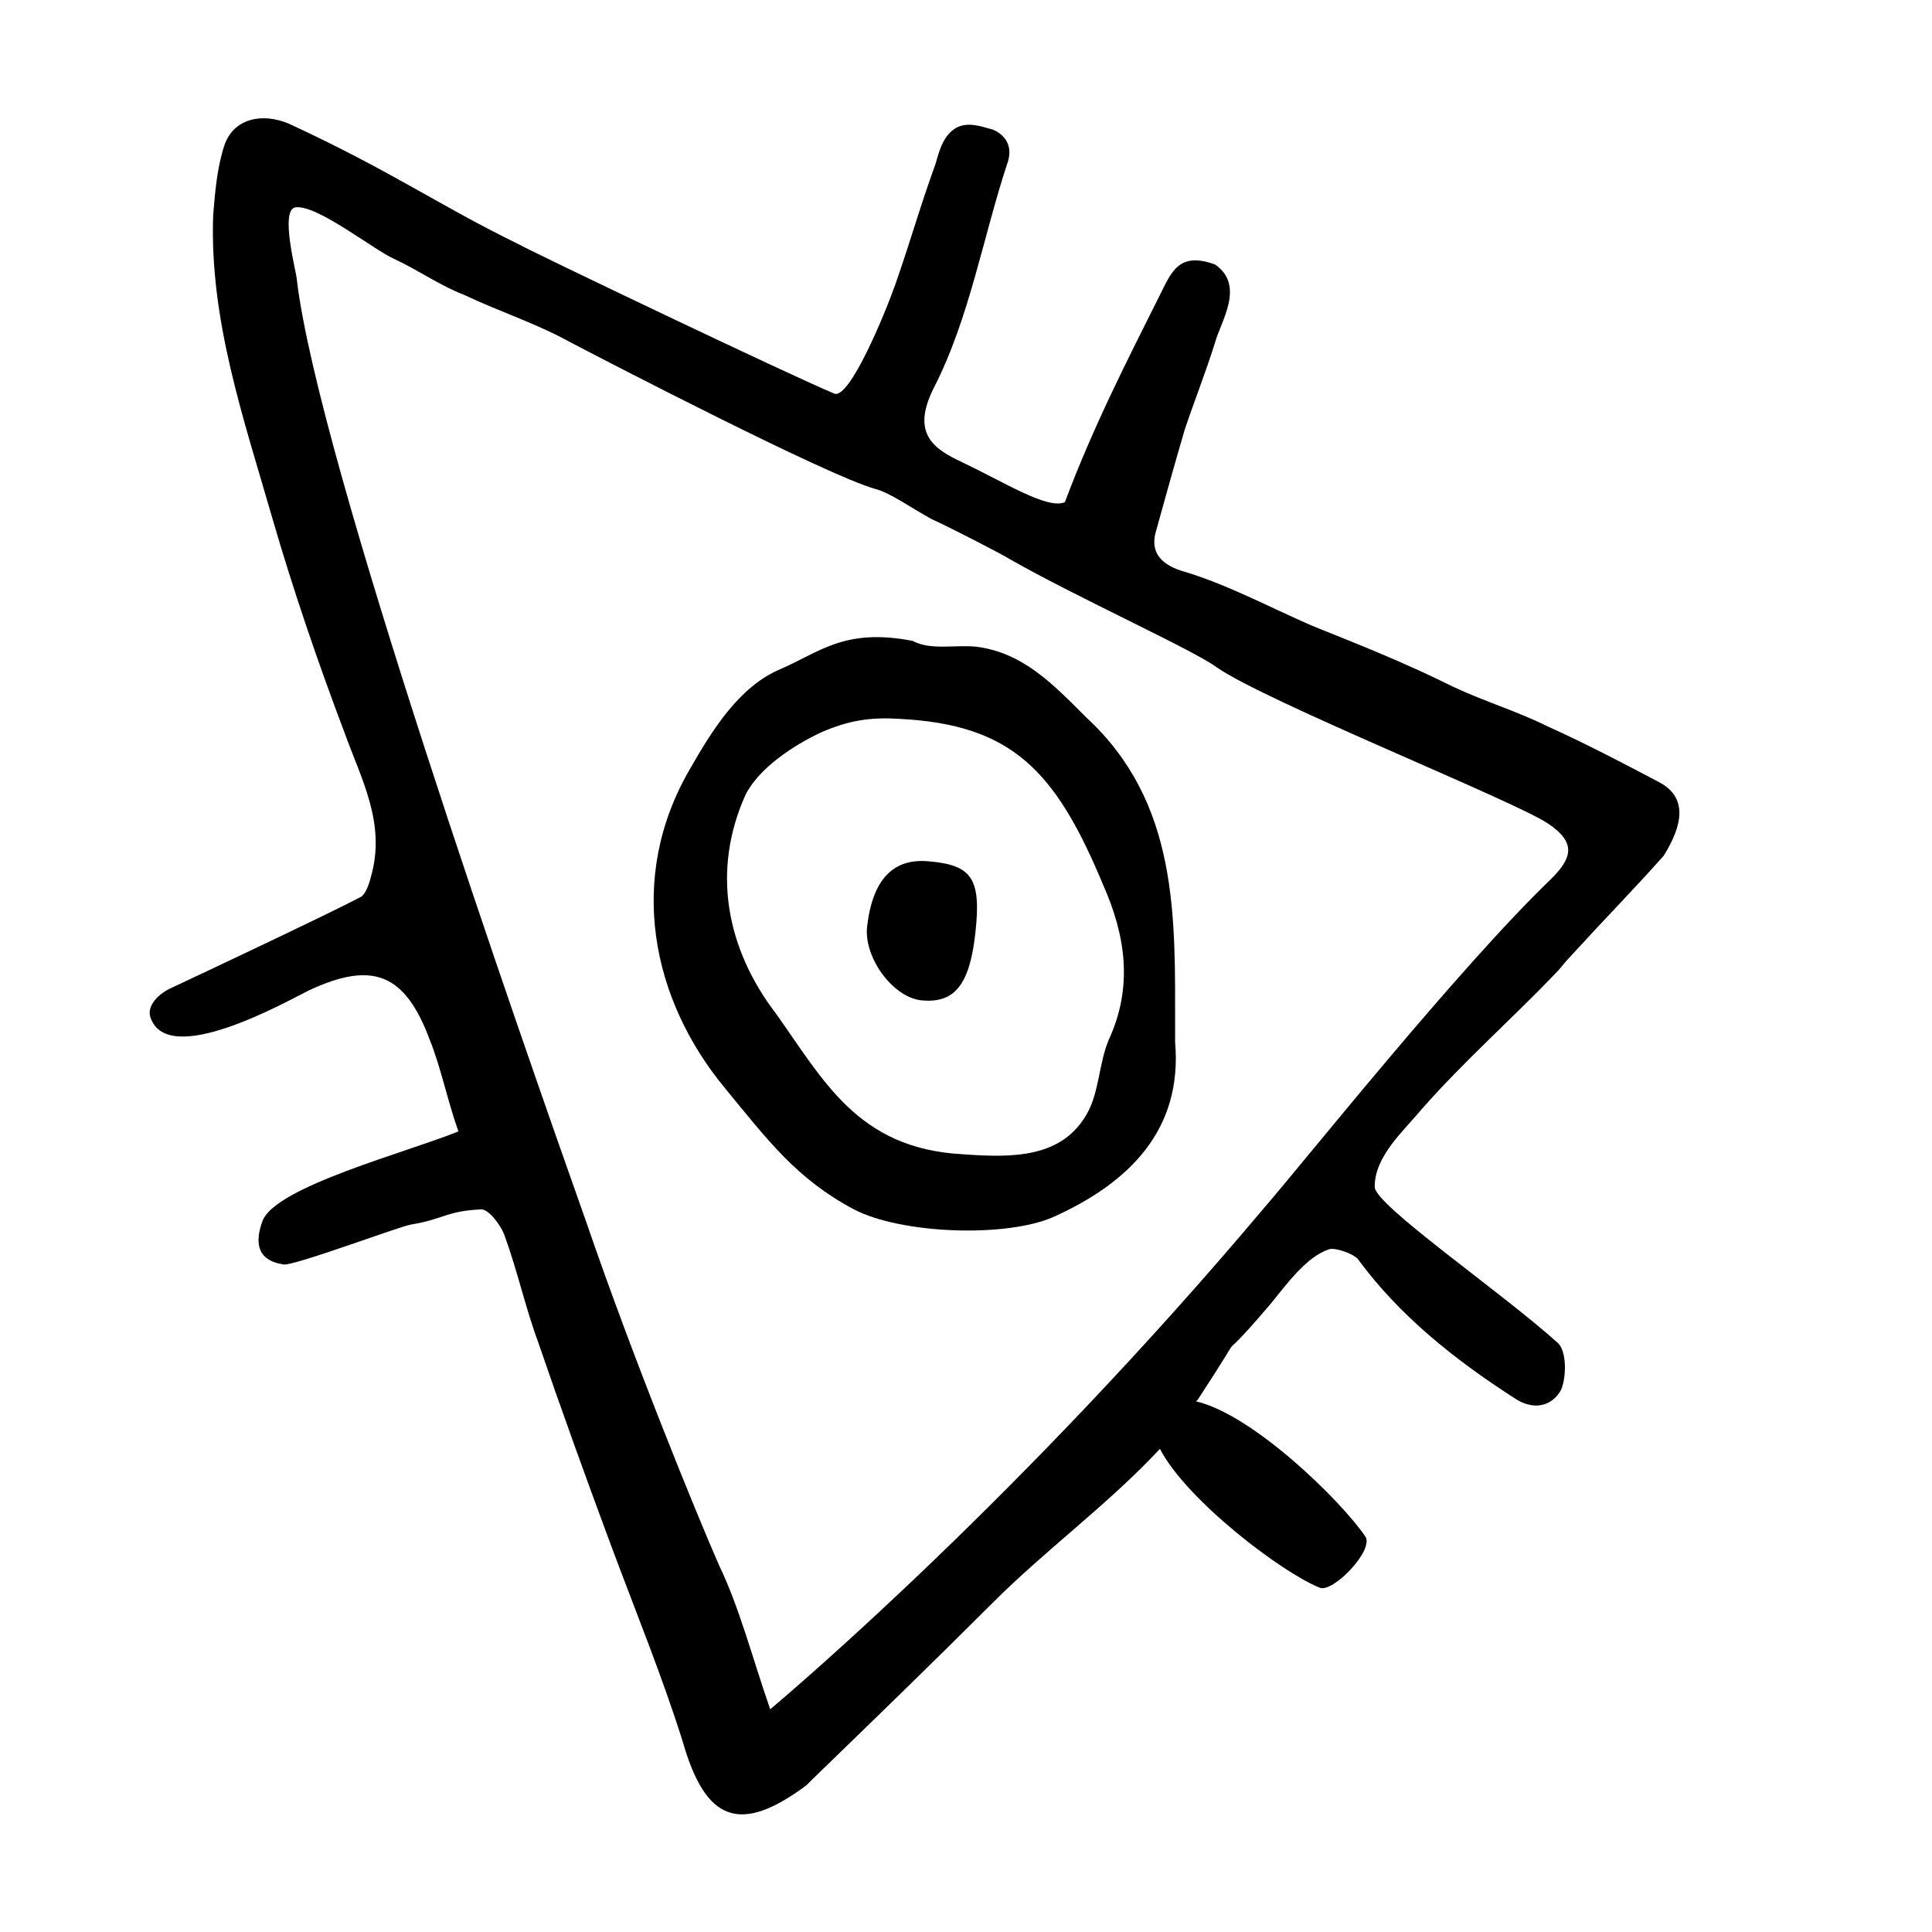 <?xml version="1.0" encoding="UTF-8"?>
<!-- Uploaded to: ICON Repo, www.svgrepo.com, Generator: ICON Repo Mixer Tools -->
<svg fill="#000000" width="800px" height="800px" version="1.1" viewBox="144 144 512 512" xmlns="http://www.w3.org/2000/svg">
 <g>
  <path d="m583.39 351.13c-9.574-5.039-19.145-10.078-29.223-14.609-8.062-4.031-16.625-6.551-25.191-10.578-12.09-6.047-24.688-11.082-37.281-16.121-11.586-5.039-22.672-11.082-34.762-14.609-6.047-2.016-8.062-5.543-6.551-10.578 2.519-9.07 5.039-18.137 7.559-26.703 2.519-7.559 5.543-15.113 8.062-23.176 1.512-5.543 8.062-15.113 0-20.656-9.574-3.527-11.586 2.016-14.609 8.062-8.566 17.129-17.633 34.762-25.191 54.914-4.535 2.016-15.617-5.039-27.207-10.578-7.559-3.527-13.602-7.559-7.559-19.648 9.574-18.641 13.098-40.305 19.648-59.953 2.016-6.551-4.031-8.566-4.031-8.566-3.527-1.008-6.551-2.016-9.574-0.504-3.527 2.016-4.535 6.047-5.543 9.574-4.535 12.594-6.047 18.641-10.578 31.738-3.023 8.566-12.09 30.23-16.121 29.223-11.082-4.543-79.602-37.289-84.137-39.809-20.656-10.078-33.25-19.145-60.457-31.738-7.051-3.023-14.609-1.512-17.129 5.539-2.016 6.047-2.519 12.594-3.023 18.641-1.008 27.711 8.062 53.906 15.617 80.105 5.543 19.145 12.09 38.289 19.145 56.93 4.535 12.594 11.082 24.184 7.055 38.289-0.504 2.016-1.512 5.039-3.023 5.543-7.559 4.031-42.824 20.656-50.383 24.184-3.023 1.512-6.047 4.535-5.039 7.559 4.535 13.602 35.77-4.031 41.816-7.055 17.129-8.062 25.695-4.535 32.242 13.098 3.023 7.559 4.535 15.617 7.559 24.184-13.602 5.543-48.367 14.609-51.891 23.68-3.527 9.574 2.519 11.082 5.543 11.586 2.519 0.504 30.73-10.078 33.754-10.578 9.07-1.512 9.07-3.527 18.641-4.031 2.016 0 5.039 4.031 6.047 6.551 3.527 9.574 5.543 19.145 9.07 28.719 6.047 17.633 12.594 35.77 19.145 53.402 6.551 17.633 13.602 34.762 19.145 52.395 6.047 21.16 15.113 24.688 32.746 11.586l1.512-1.512c16.121-15.617 32.242-31.234 47.863-46.855 14.105-14.105 30.73-26.199 44.336-40.809 7.055 13.602 32.242 32.746 42.32 36.777 3.527 1.512 14.609-10.078 12.09-13.602-6.551-9.574-29.727-32.242-44.84-35.77l0.504-0.504c16.121-24.688 1.512-4.535 19.145-25.191 4.535-5.543 9.574-12.594 15.617-14.609 1.512-0.504 6.047 1.008 7.559 2.519 11.082 15.113 25.695 26.703 41.312 36.777 5.039 3.527 10.078 2.519 12.594-2.016 1.512-3.527 1.512-10.578-1.008-12.594-15.113-13.602-48.871-36.777-48.367-41.312 0-8.062 7.559-14.609 12.594-20.656 11.082-12.594 23.68-23.68 35.266-35.77 1.512-1.512 2.519-3.023 3.527-4.031 11.082-12.09 17.129-18.137 25.191-27.207 5.043-8.059 6.555-15.613-1.504-19.645zm-28.215 25.695c-24.688 23.68-66 75.57-76.074 87.16-63.984 76.074-124.44 127.46-130.99 133-5.039-14.609-8.062-26.703-13.602-38.289-5.543-12.598-22.672-54.414-35.266-91.191-17.129-48.367-71.039-202.03-76.578-249.39 0-1.512-4.535-18.137-0.504-19.145 5.543-1.008 20.656 11.082 26.199 13.602 6.551 3.023 12.09 7.055 18.641 9.574 9.574 4.535 19.145 7.559 28.215 12.594 10.578 5.543 68.016 35.266 80.609 38.793 4.031 1.008 9.574 5.039 15.113 8.062 5.543 2.519 19.145 9.574 20.656 10.578 17.633 10.078 48.871 24.184 54.914 28.719 13.098 9.07 78.594 35.266 87.664 41.312 7.555 5.039 6.547 9.07 1.004 14.613z"/>
  <path d="m402.52 315.36c-5.543-0.504-12.09 1.008-16.625-1.512-18.137-3.527-24.688 3.023-35.266 7.559s-17.633 15.617-23.68 26.199c-17.129 29.223-10.078 61.465 9.07 84.641 11.586 14.105 19.145 24.184 34.258 32.242 12.594 6.551 40.305 7.559 52.898 2.016 20.152-9.07 34.258-23.176 32.242-46.352v-3.527c0-29.727 1.008-59.953-23.68-82.625-8.562-8.566-16.621-17.129-29.219-18.641zm35.27 104.29c-2.519 6.047-2.519 13.602-5.543 19.145-6.551 12.09-19.648 12.09-33.25 11.082-27.711-1.512-36.777-19.648-49.375-37.281-13.098-17.129-17.129-37.785-8.062-57.938 3.527-7.055 12.594-13.098 20.152-16.625 7.055-3.023 12.594-4.031 20.656-3.527 29.727 1.512 41.312 13.602 53.906 43.832 6.051 13.602 8.062 27.203 1.516 41.312z"/>
  <path d="m390.43 372.29c-9.574-1.008-15.113 4.535-16.625 17.129-1.008 8.062 6.551 18.641 14.105 19.648 9.07 1.008 13.098-4.031 14.609-18.137 1.512-14.105-1.004-17.633-12.09-18.641z"/>
 </g>
</svg>